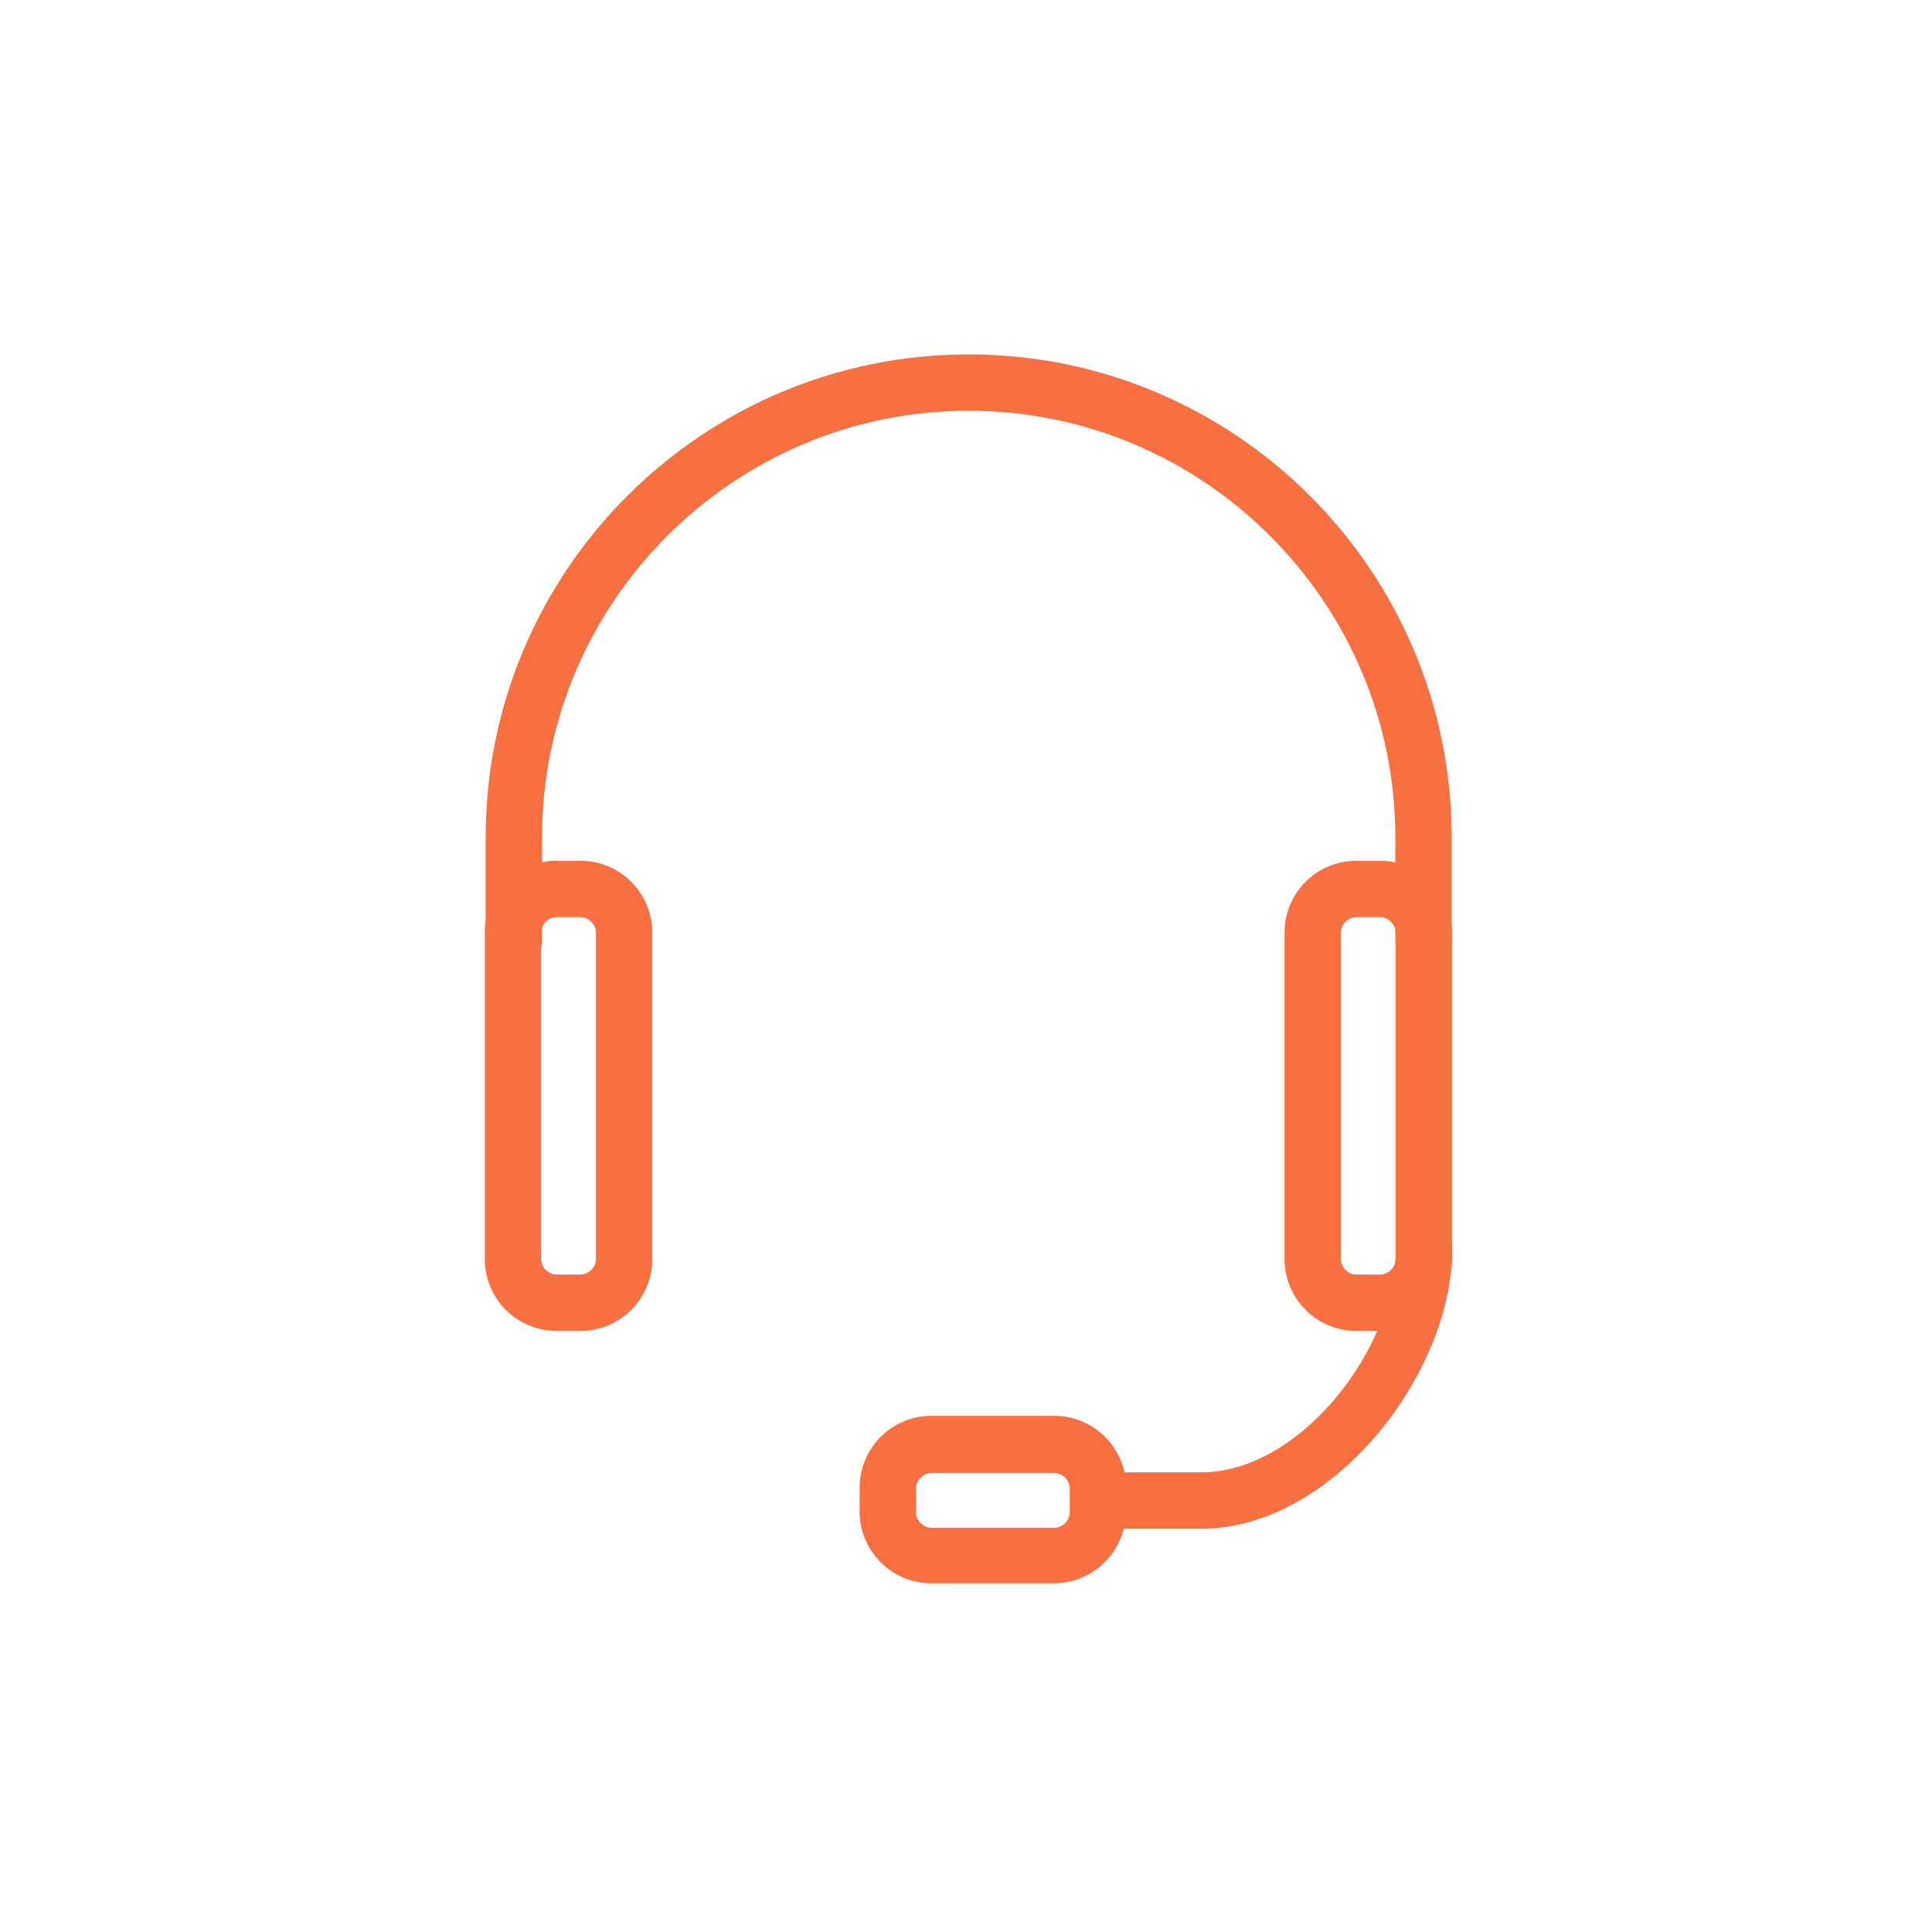 <svg xmlns="http://www.w3.org/2000/svg" xmlns:xlink="http://www.w3.org/1999/xlink" id="Ebene_1" x="0px" y="0px" viewBox="0 0 240 240" style="enable-background:new 0 0 240 240;" xml:space="preserve"><style type="text/css">	.st0{fill:#f86f41;}</style><g>	<g transform="matrix(1,0,0,1,19.125,32.528)"><path class="st0" d="M53,132.8h-3c-4.9,0-8.9-4-8.9-8.9V83.3c0-4.9,4-8.9,8.9-8.9h3c4.9,0,8.9,4,8.9,8.9v40.6   C61.9,128.8,57.9,132.8,53,132.8z M50,81.4c-1,0-1.9,0.9-1.9,1.9v40.6c0,1,0.9,1.9,1.9,1.9h3c1,0,1.9-0.9,1.9-1.9V83.3   c0-1-0.9-1.9-1.9-1.9H50z"></path>	</g>	<g transform="matrix(1,0,0,1,52.874,32.528)"><path class="st0" d="M118.6,132.8h-3c-4.9,0-8.9-4-8.9-8.9V83.3c0-4.9,4-8.9,8.9-8.9h3c4.9,0,8.9,4,8.9,8.9v40.6   C127.5,128.8,123.5,132.8,118.6,132.8z M115.6,81.4c-1,0-1.9,0.9-1.9,1.9v40.6c0,1,0.9,1.9,1.9,1.9h3c1,0,1.9-0.9,1.9-1.9V83.3   c0-1-0.9-1.9-1.9-1.9H115.6z"></path>	</g>	<g transform="matrix(0,-1,-1,0,48.132,42.424)"><path class="st0" d="M-77.9-128.7c0,1.9,1.6,3.5,3.5,3.5h12.8c29.2,0,53,23.8,53,53c0,29.2-23.8,53-53,53h-12.8   c-1.9,0-3.5,1.6-3.5,3.5s1.6,3.5,3.5,3.5h12.8c33.1,0,60-26.9,60-60s-26.9-60-60-60h-12.8C-76.4-132.2-77.9-130.6-77.9-128.7z"></path>	</g>	<g transform="matrix(1,0,0,1,55.793,59.102)"><path class="st0" d="M93.4,130.8H82.5c-1.9,0-3.5-1.6-3.5-3.5s1.6-3.5,3.5-3.5h10.9c12.4,0,24.2-15.5,24.2-27.6   c0-1.9,1.6-3.5,3.5-3.5s3.5,1.6,3.5,3.5C124.6,111.4,109.9,130.8,93.4,130.8z"></path>	</g>	<g transform="matrix(1,0,0,1,32.488,58.582)"><path class="st0" d="M98.4,138.1H83.2c-4.9,0-8.9-4-8.9-8.9v-3c0-4.9,4-8.9,8.9-8.9h15.3c4.9,0,8.9,4,8.9,8.9v3   C107.3,134.2,103.3,138.1,98.4,138.1z M83.2,124.4c-1,0-1.9,0.9-1.9,1.9v3c0,1,0.9,1.9,1.9,1.9h15.3c1,0,1.9-0.9,1.9-1.9v-3   c0-1-0.9-1.9-1.9-1.9H83.2z"></path>	</g></g></svg>